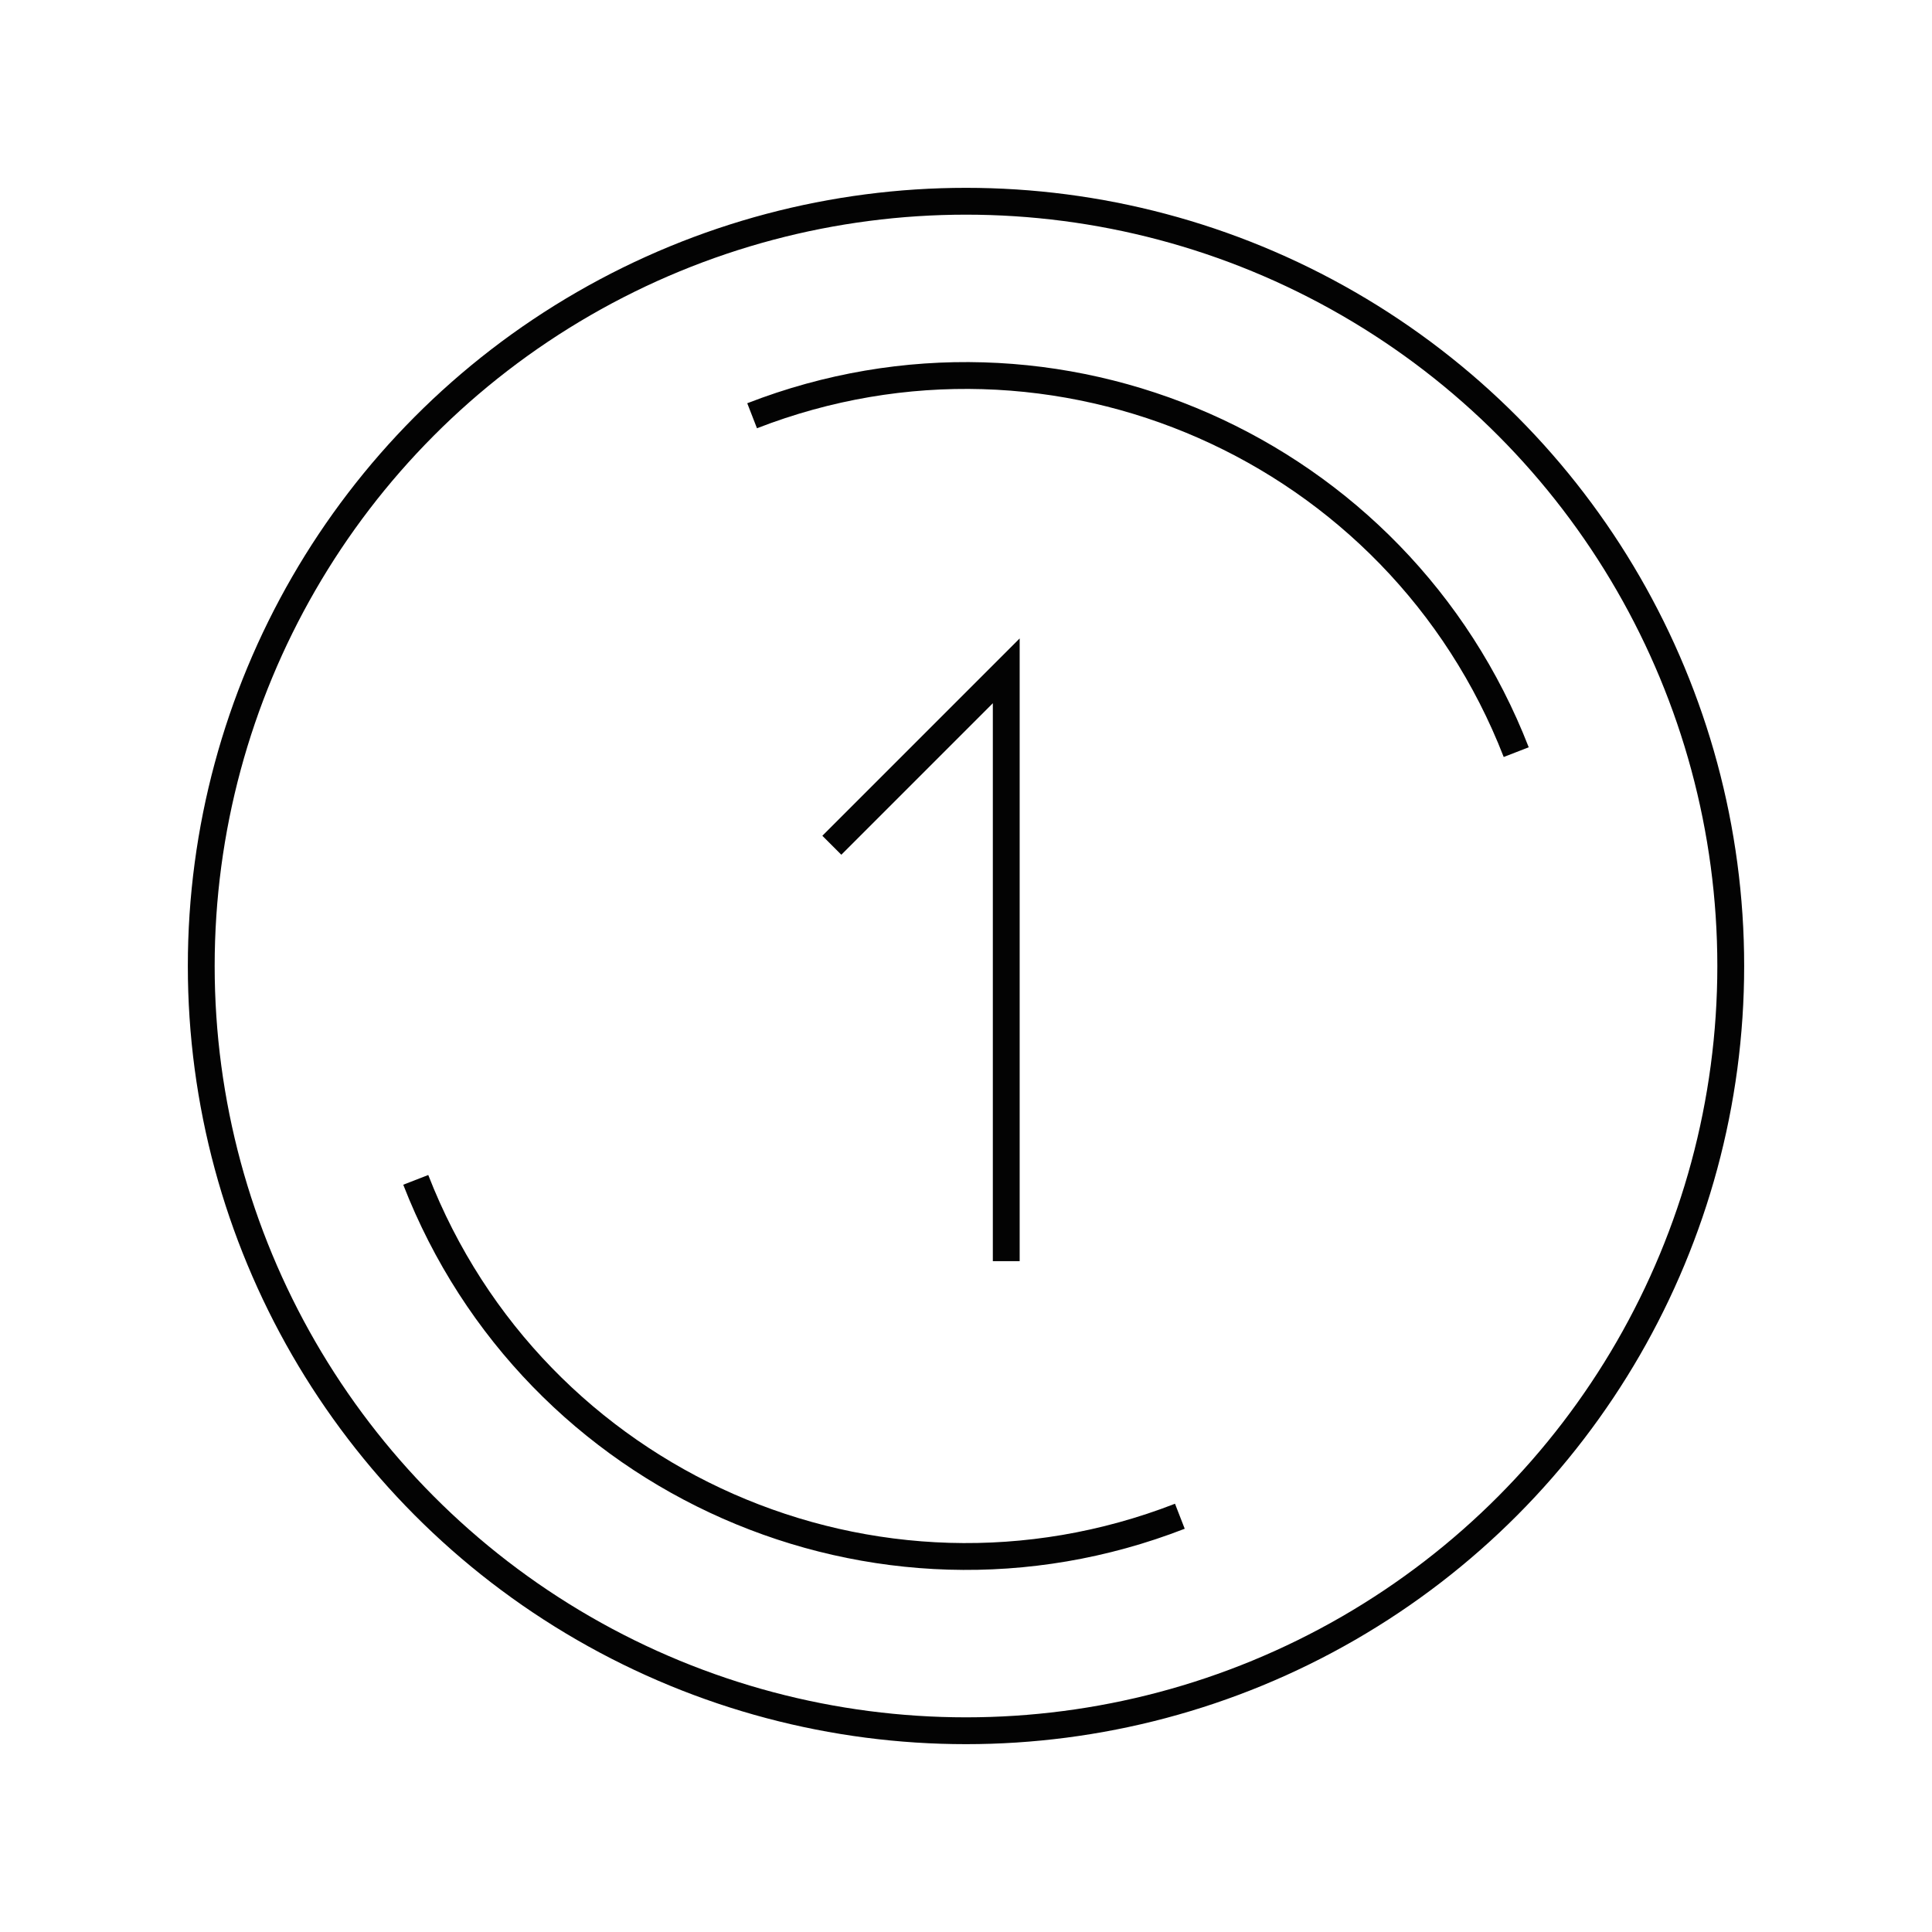 <svg width="72" height="72" viewBox="0 0 72 72" fill="none" xmlns="http://www.w3.org/2000/svg">
    <circle cx="36" cy="36" r="28.5" stroke="#030303"/>
    <path d="M43.97 56.506C32.645 60.907 19.896 55.295 15.494 43.97" stroke="#030303"/>
    <path d="M56.505 28.03C52.103 16.705 39.354 11.093 28.029 15.494" stroke="#030303"/>
    <path d="M31 31.5L37.5 25V47" stroke="#030303"/>
</svg>
